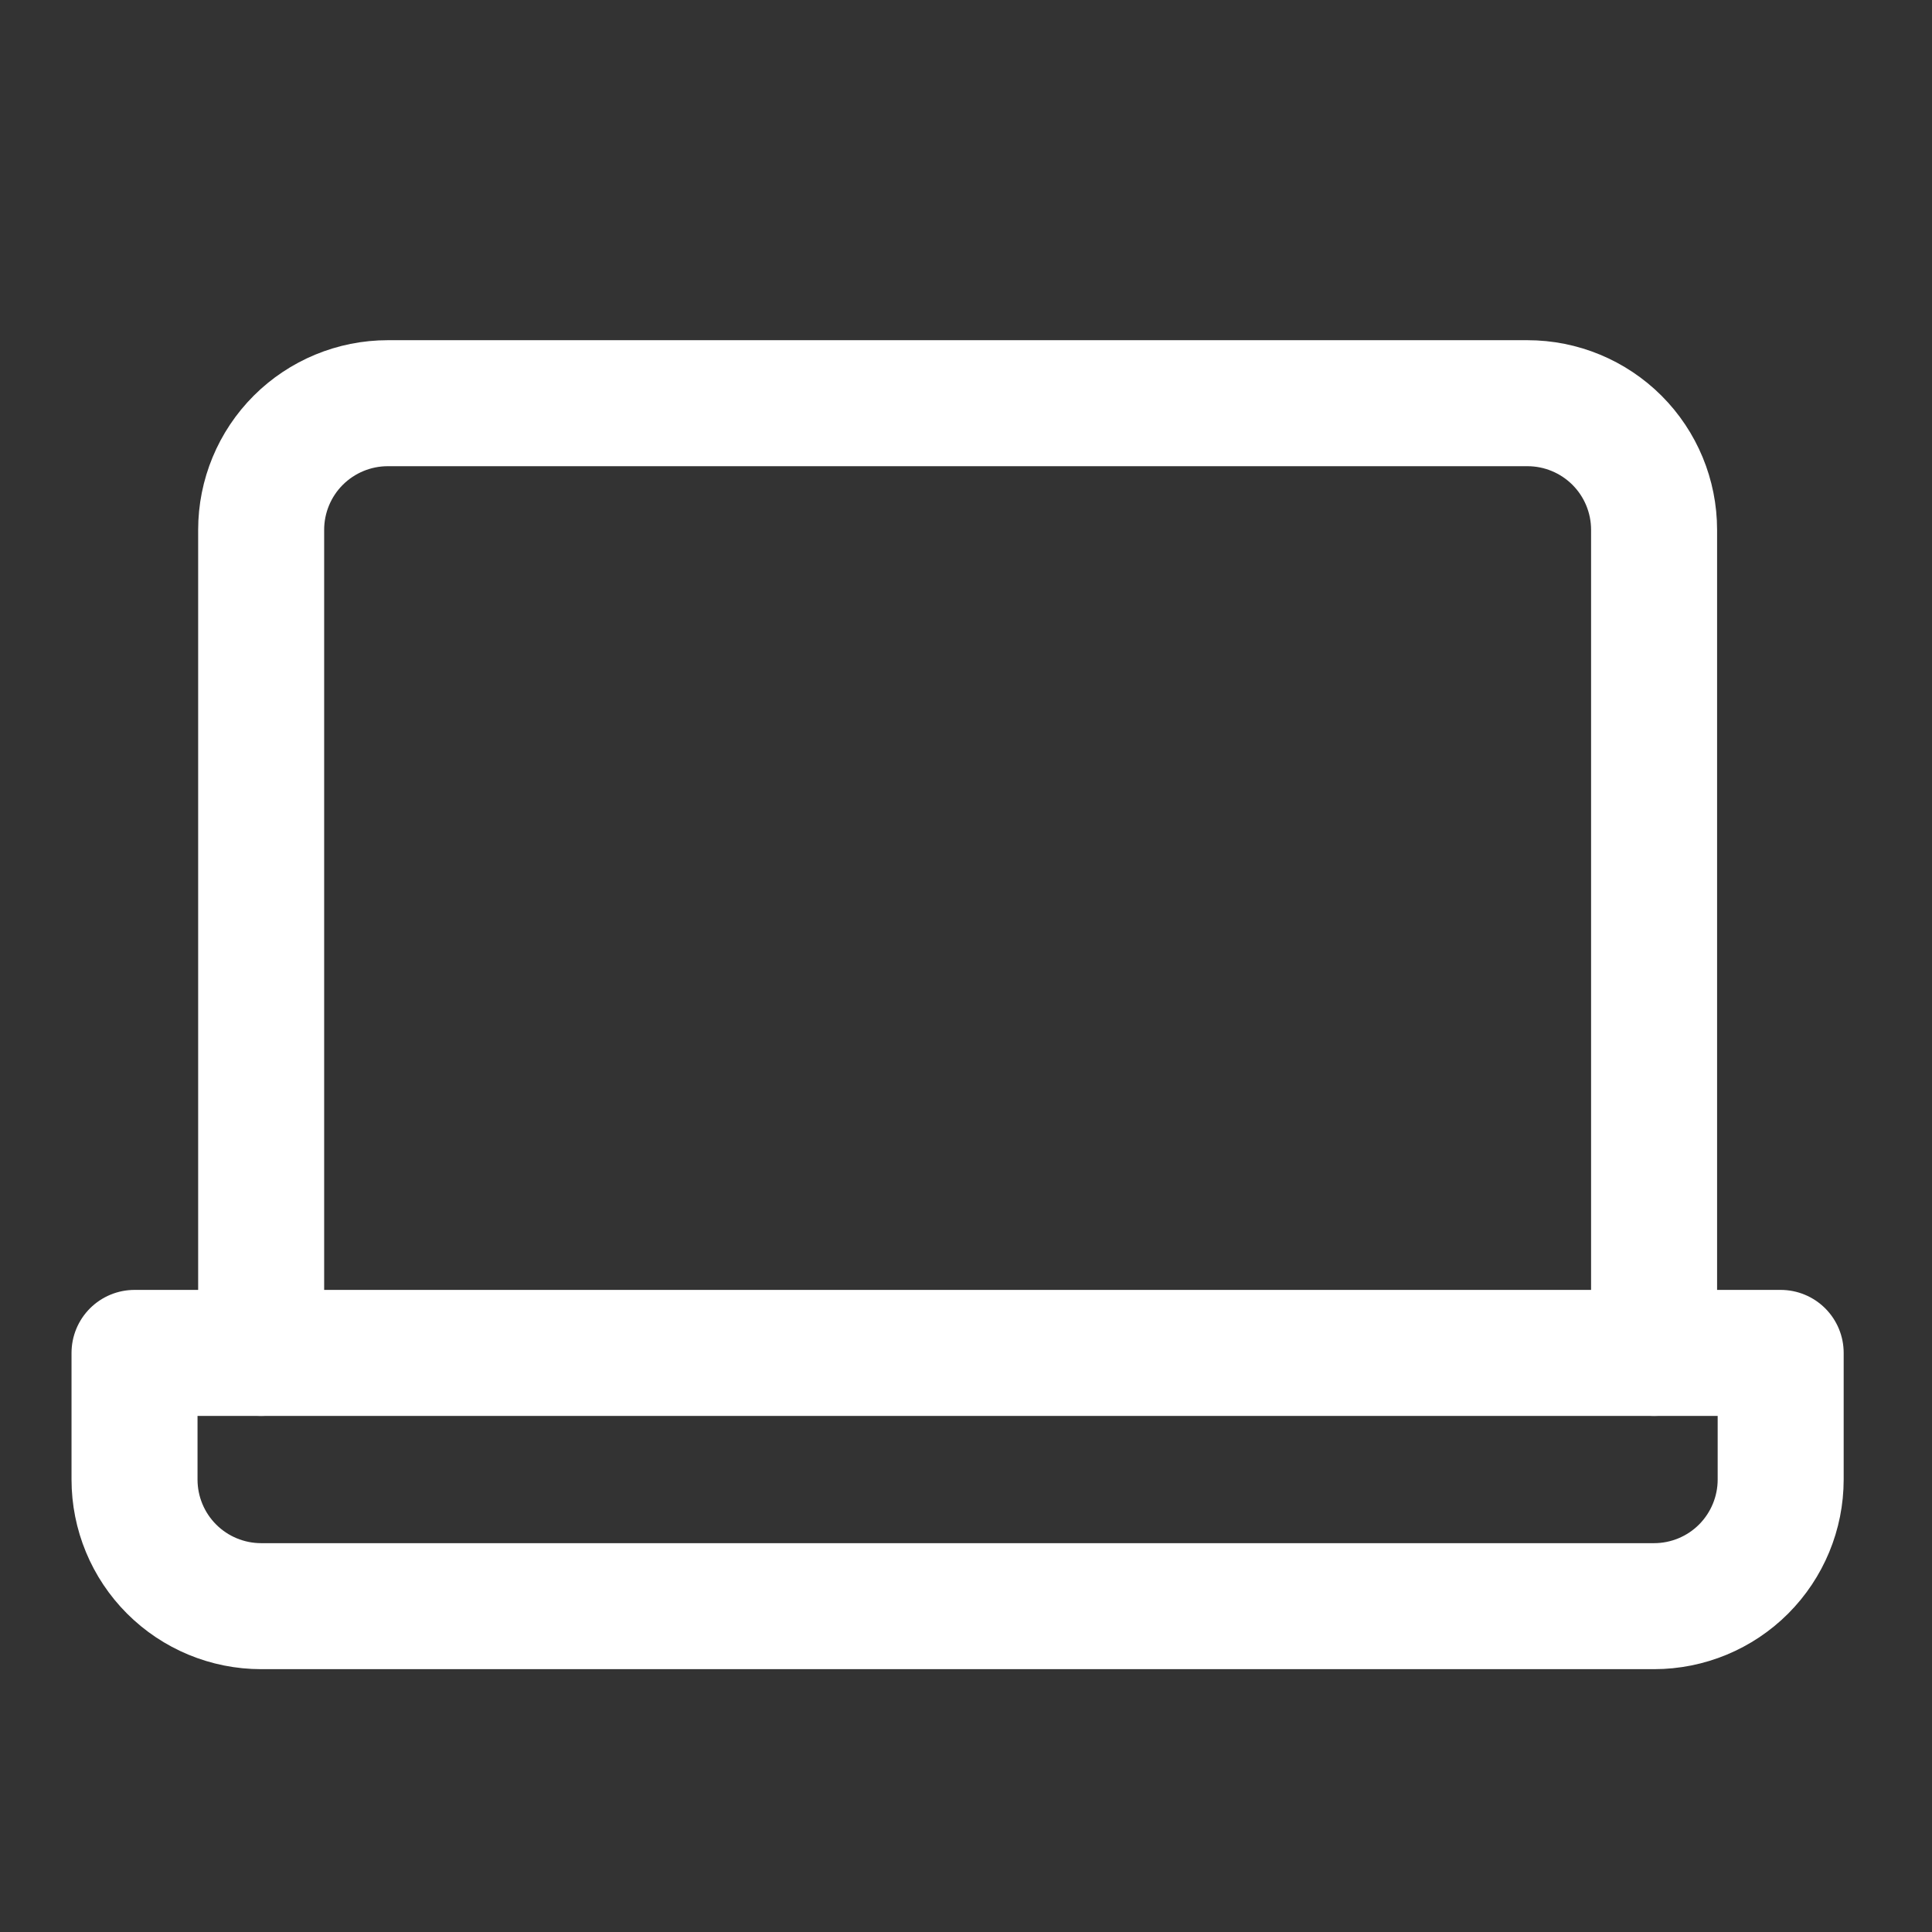 <svg width="46" height="46" viewBox="0 0 46 46" fill="none" xmlns="http://www.w3.org/2000/svg">
<rect x="0" y="0" width="46" height="46" fill="#333333" stroke="none"/>
<path d="M6.218 32.212V12.615C6.218 11.815 6.536 11.048 7.101 10.483C7.667 9.918 8.434 9.6 9.233 9.6H36.368C37.168 9.6 37.934 9.918 38.5 10.483C39.065 11.048 39.383 11.815 39.383 12.615V32.212" stroke="white" stroke-width="3" stroke-linecap="round" stroke-linejoin="round"/>
<path d="M3.203 32.212H42.397V35.227C42.397 36.026 42.079 36.793 41.514 37.359C40.949 37.924 40.182 38.242 39.382 38.242H6.218C5.418 38.242 4.651 37.924 4.086 37.359C3.52 36.793 3.203 36.026 3.203 35.227V32.212Z" stroke="white" stroke-width="3" stroke-linecap="round" stroke-linejoin="round"/>
</svg>
